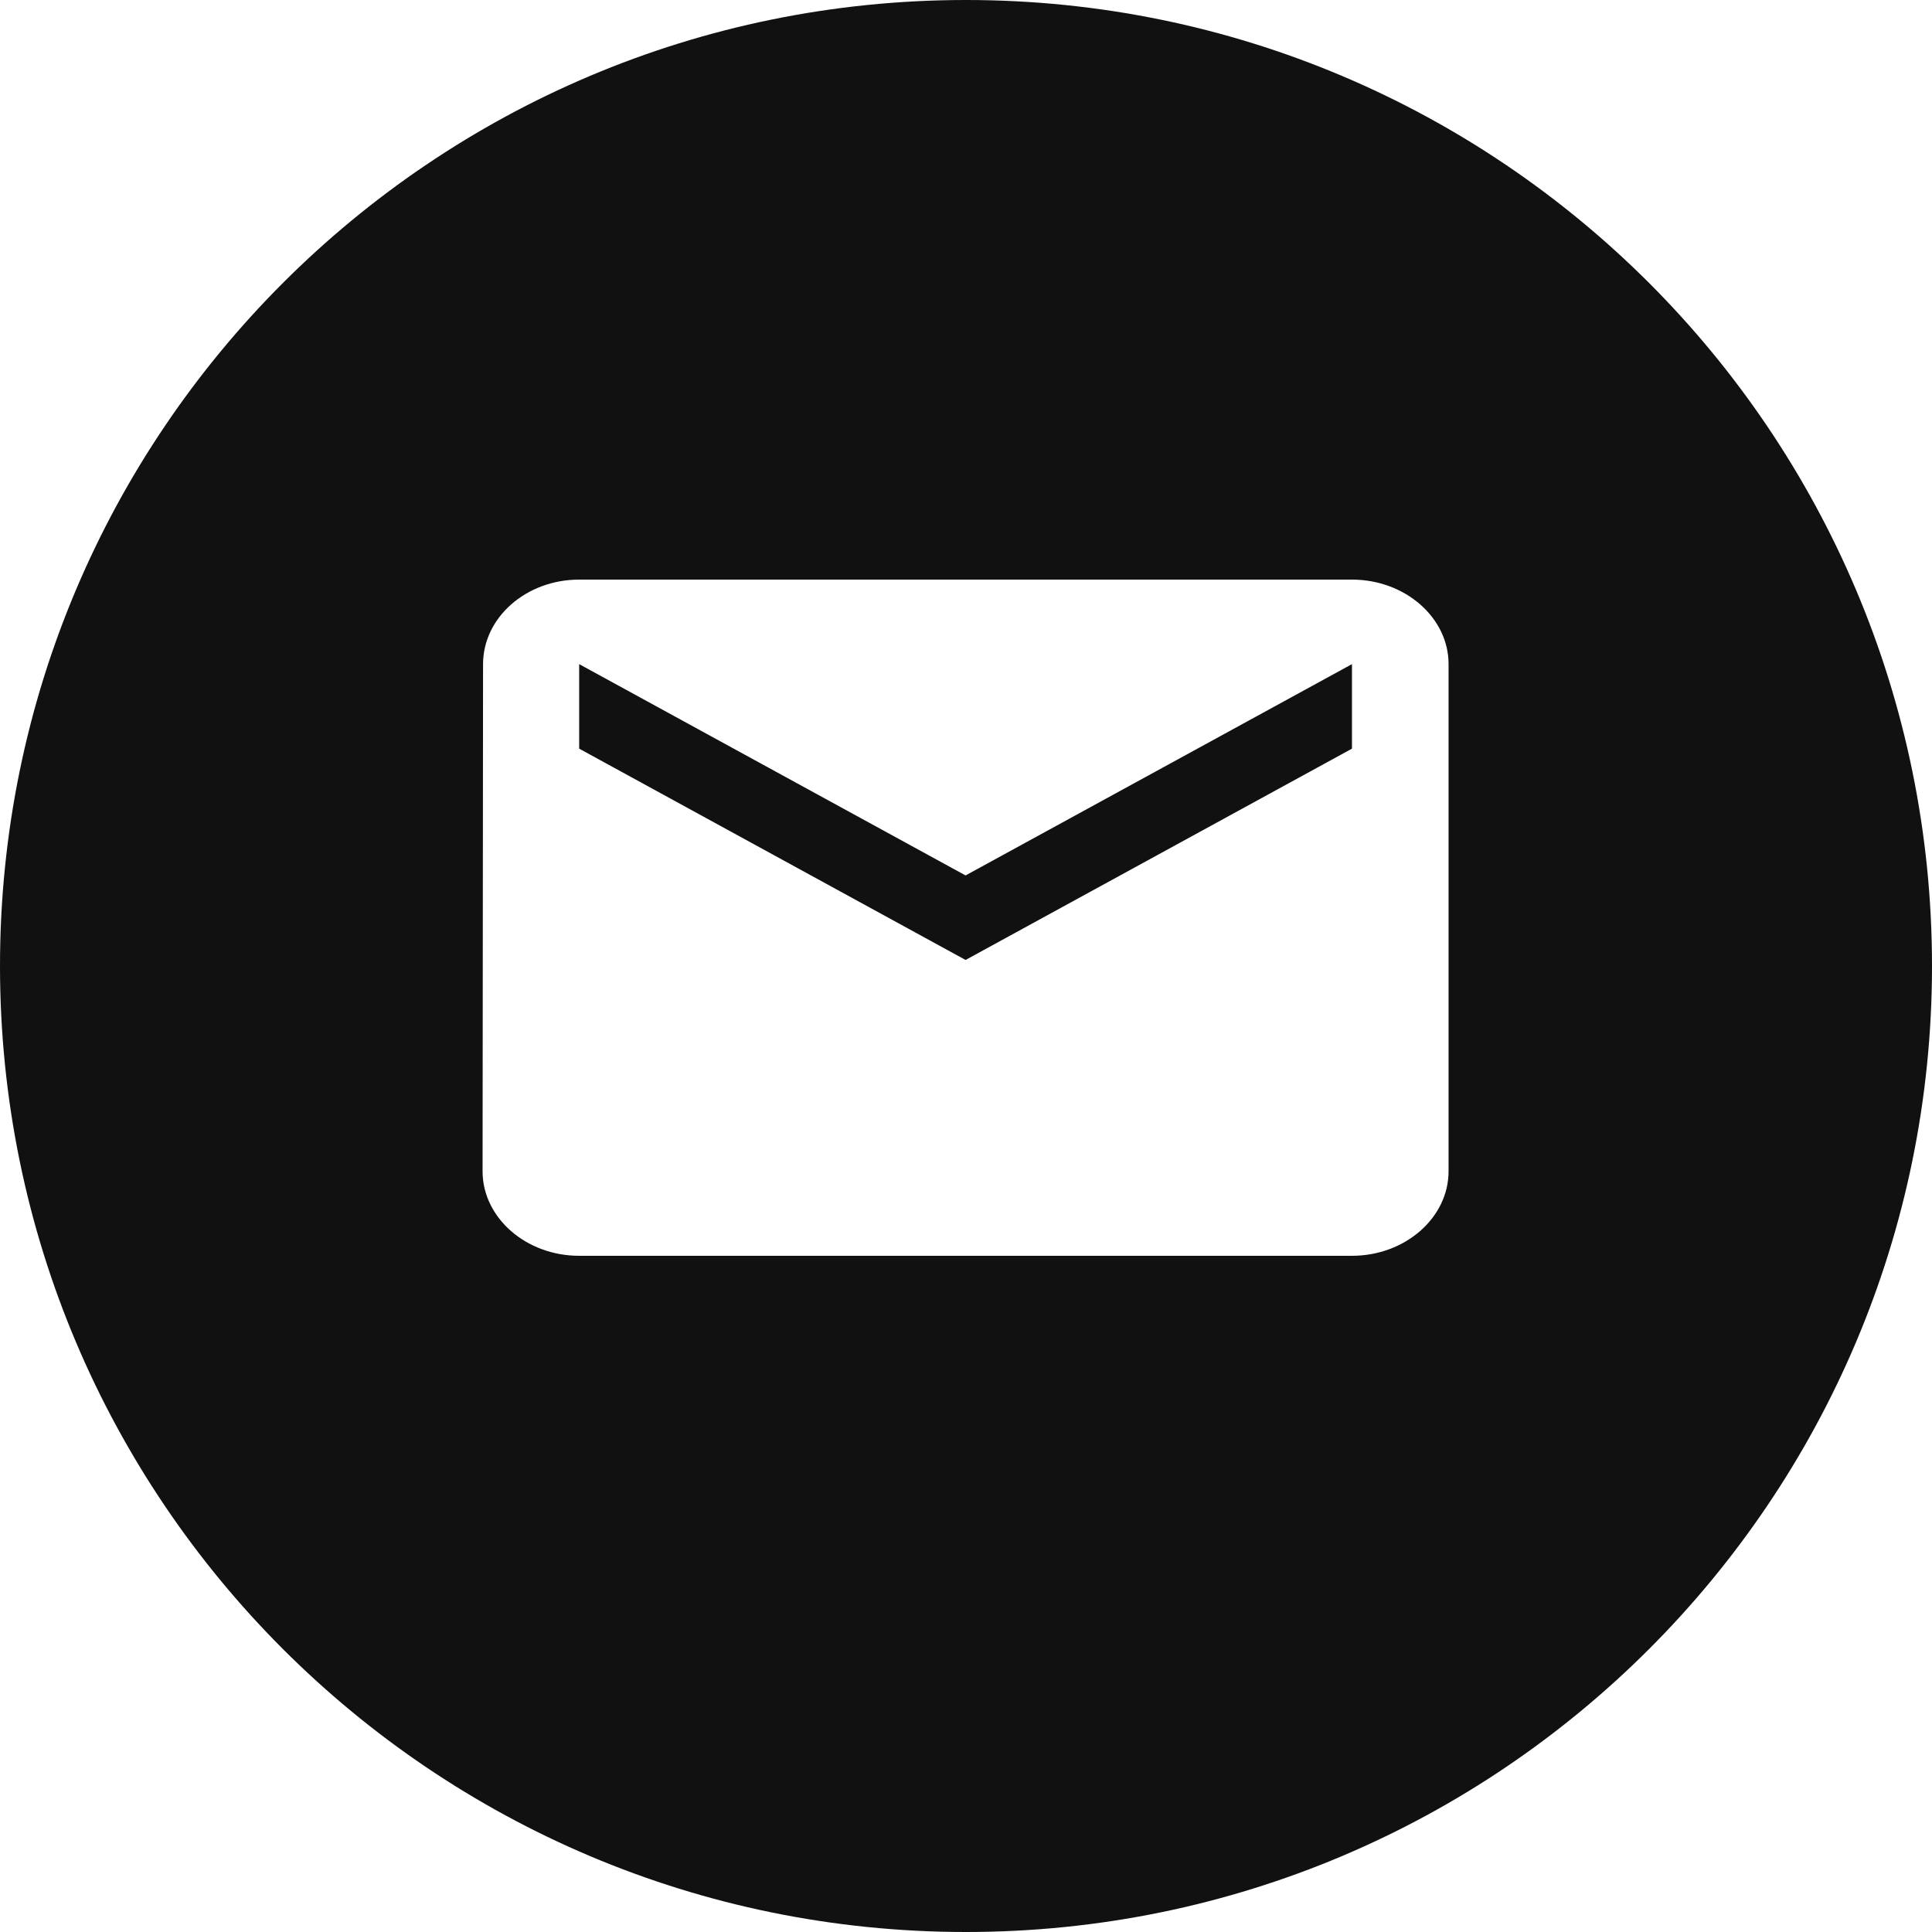 <?xml version="1.0" encoding="UTF-8"?> <svg xmlns="http://www.w3.org/2000/svg" width="72" height="72" viewBox="0 0 72 72" fill="none"> <path fill-rule="evenodd" clip-rule="evenodd" d="M36 72C55.882 72 72 55.882 72 36C72 16.118 55.882 0 36 0C16.118 0 0 16.118 0 36C0 55.882 16.118 72 36 72ZM21.584 21.6H50.384C52.364 21.6 53.984 23.017 53.984 24.75V43.65C53.984 45.382 52.364 46.8 50.384 46.8H21.584C19.604 46.8 17.984 45.382 17.984 43.65L18.002 24.75C18.002 23.017 19.604 21.6 21.584 21.6ZM35.984 35.775L50.384 27.9V24.75L35.984 32.625L21.584 24.75V27.9L35.984 35.775Z" fill="#111111"></path> </svg> 